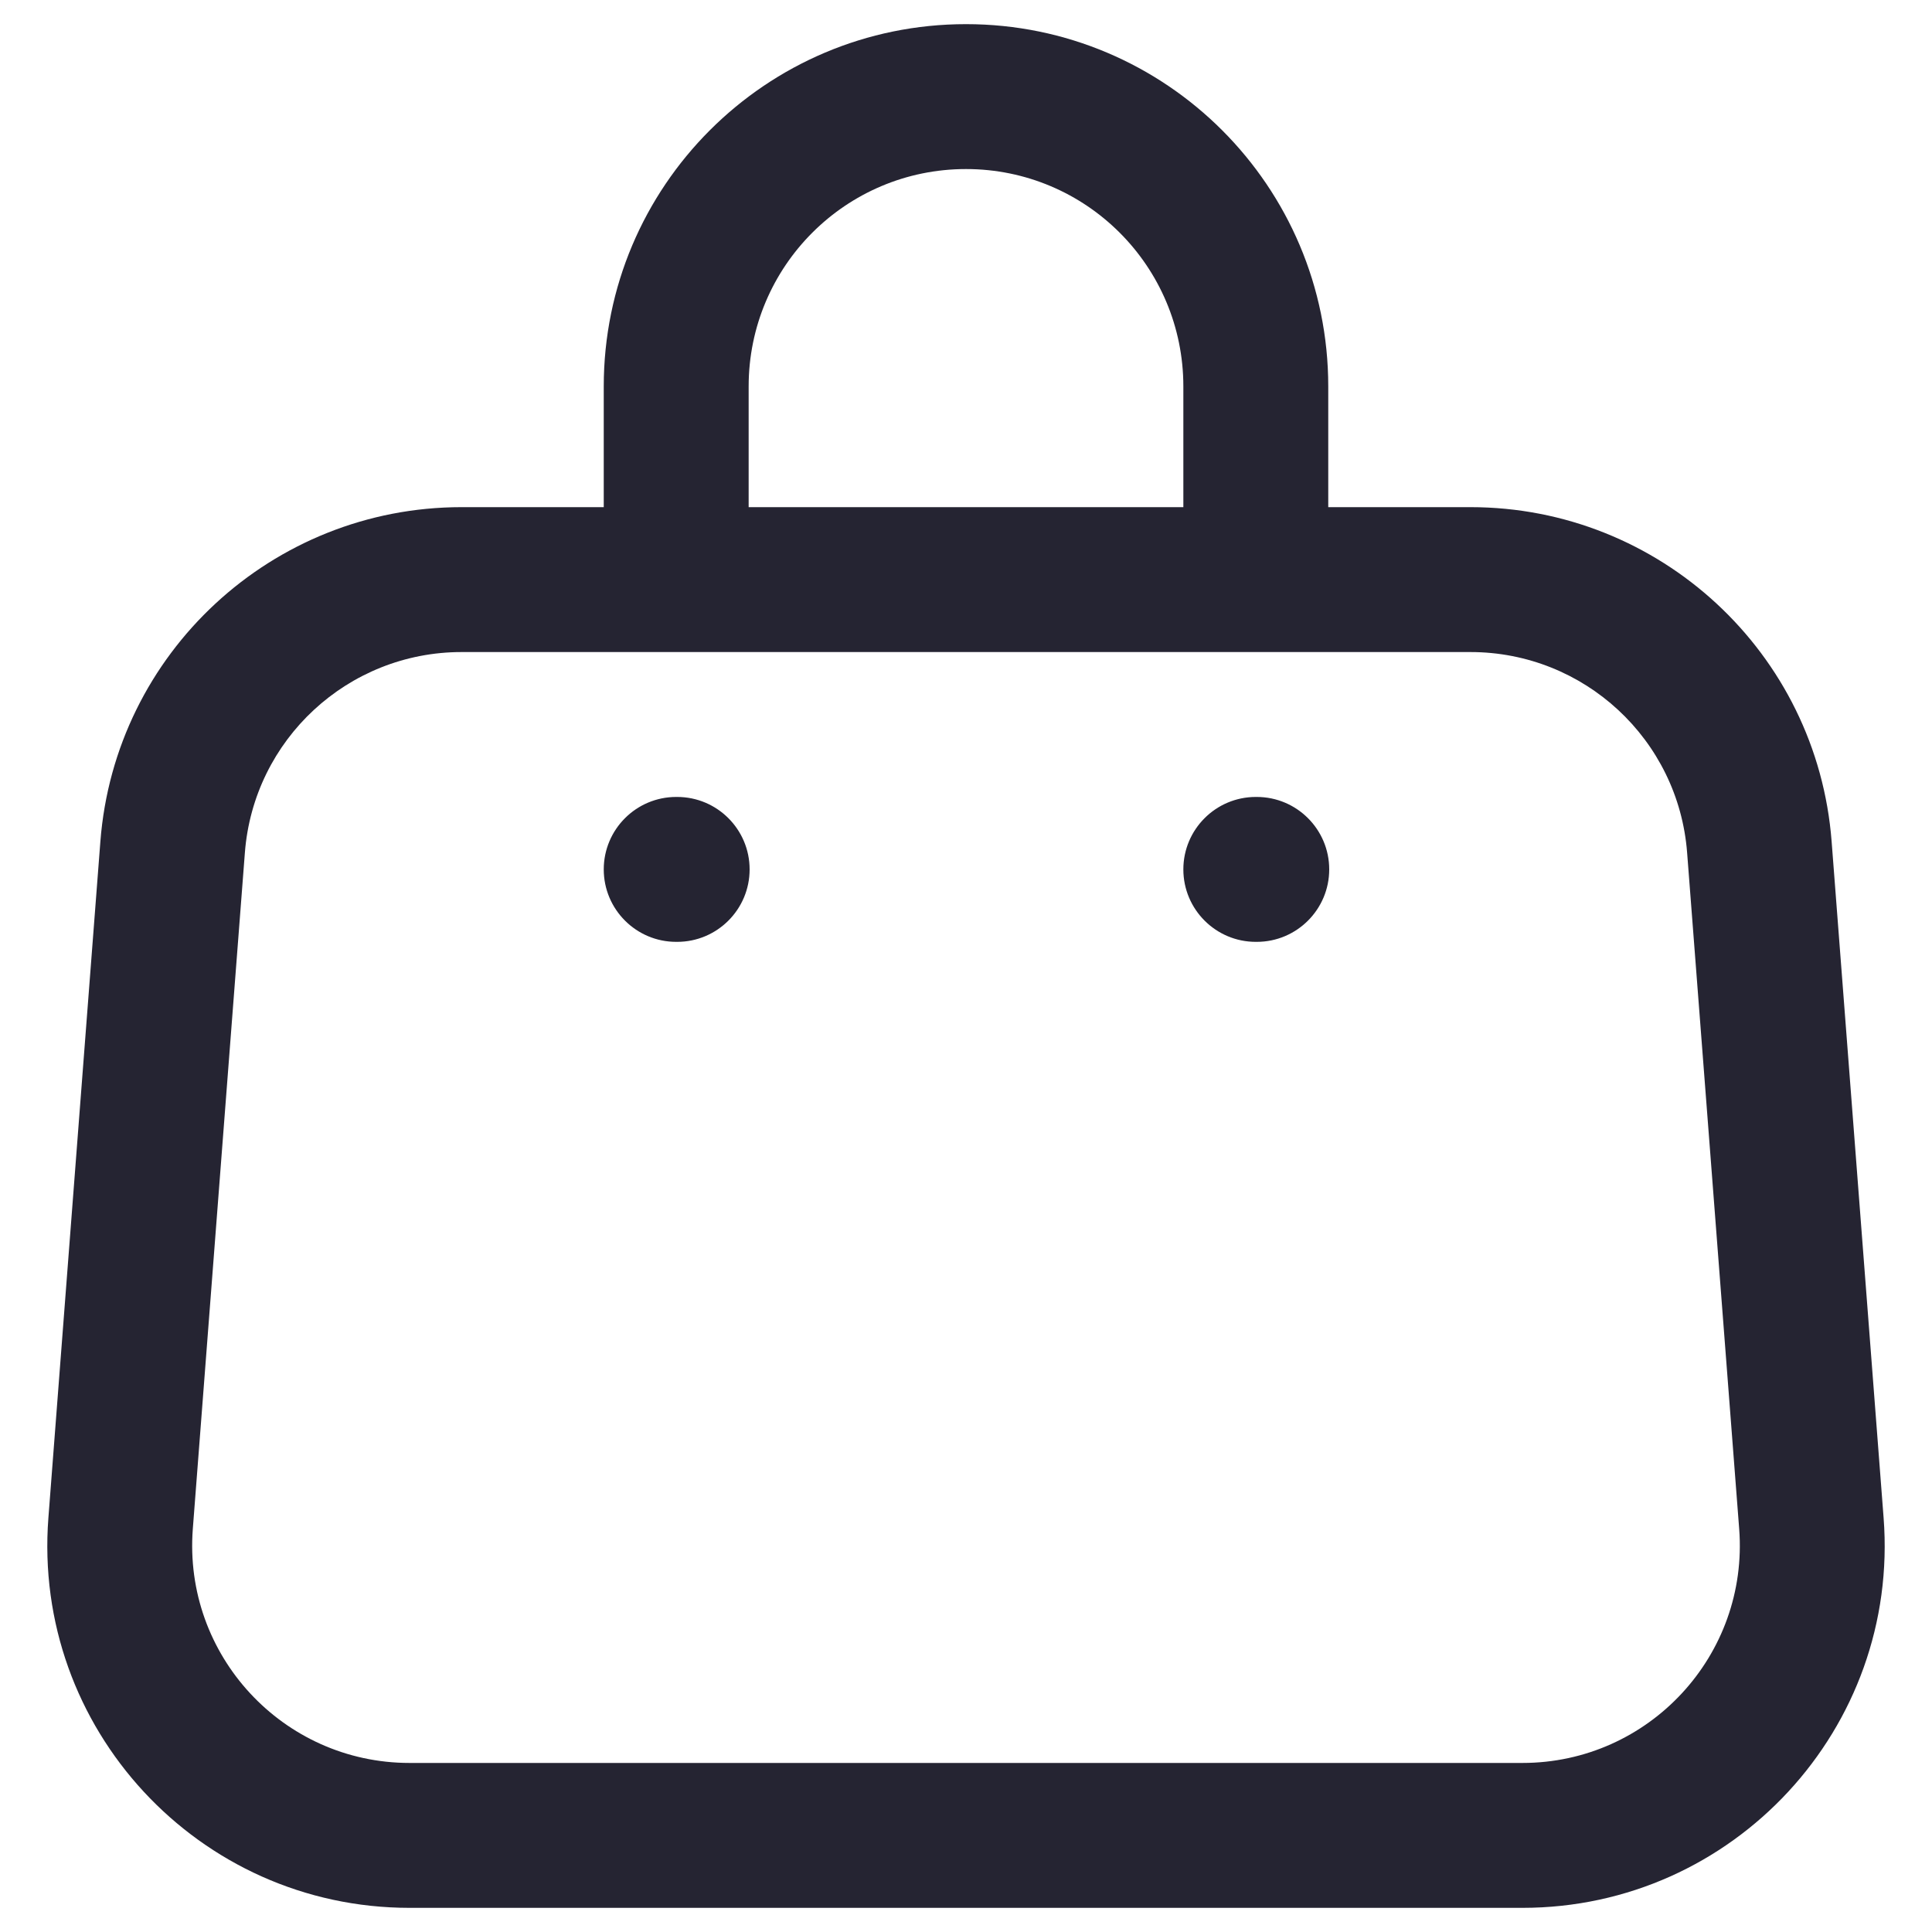 <svg width="20" height="20" viewBox="0 0 20 20" fill="none" xmlns="http://www.w3.org/2000/svg">
<path d="M7.01 9.75C7.424 9.75 7.76 9.414 7.76 9C7.76 8.586 7.424 8.25 7.01 8.25V9.75ZM7 8.25C6.586 8.25 6.25 8.586 6.25 9C6.25 9.414 6.586 9.75 7 9.75V8.25ZM13.01 9.75C13.424 9.75 13.76 9.414 13.76 9C13.76 8.586 13.424 8.25 13.01 8.25V9.75ZM13 8.25C12.586 8.25 12.25 8.586 12.25 9C12.25 9.414 12.586 9.75 13 9.75V8.25ZM4.778 6.75H15.222V5.25H4.778V6.75ZM17.465 8.827L18.004 15.827L19.499 15.712L18.961 8.712L17.465 8.827ZM15.76 18.25H4.24V19.75H15.76V18.25ZM1.996 15.827L2.535 8.827L1.039 8.712L0.501 15.712L1.996 15.827ZM4.24 18.25C2.929 18.25 1.896 17.134 1.996 15.827L0.501 15.712C0.333 17.89 2.055 19.75 4.24 19.75V18.25ZM18.004 15.827C18.104 17.134 17.071 18.25 15.76 18.25V19.75C17.945 19.75 19.667 17.89 19.499 15.712L18.004 15.827ZM15.222 6.75C16.398 6.75 17.375 7.655 17.465 8.827L18.961 8.712C18.811 6.759 17.181 5.25 15.222 5.25V6.75ZM4.778 5.25C2.819 5.25 1.189 6.759 1.039 8.712L2.535 8.827C2.625 7.655 3.602 6.75 4.778 6.75V5.25ZM12.25 4V6H13.75V4H12.25ZM7.75 6V4H6.25V6H7.75ZM10 1.75C11.243 1.75 12.25 2.757 12.25 4H13.75C13.75 1.929 12.071 0.25 10 0.25V1.75ZM10 0.25C7.929 0.25 6.25 1.929 6.25 4H7.75C7.75 2.757 8.757 1.75 10 1.75V0.25ZM7.01 8.25H7V9.75H7.01V8.25ZM13.01 8.25H13V9.75H13.01V8.25Z" fill="#252432"/>
</svg>
